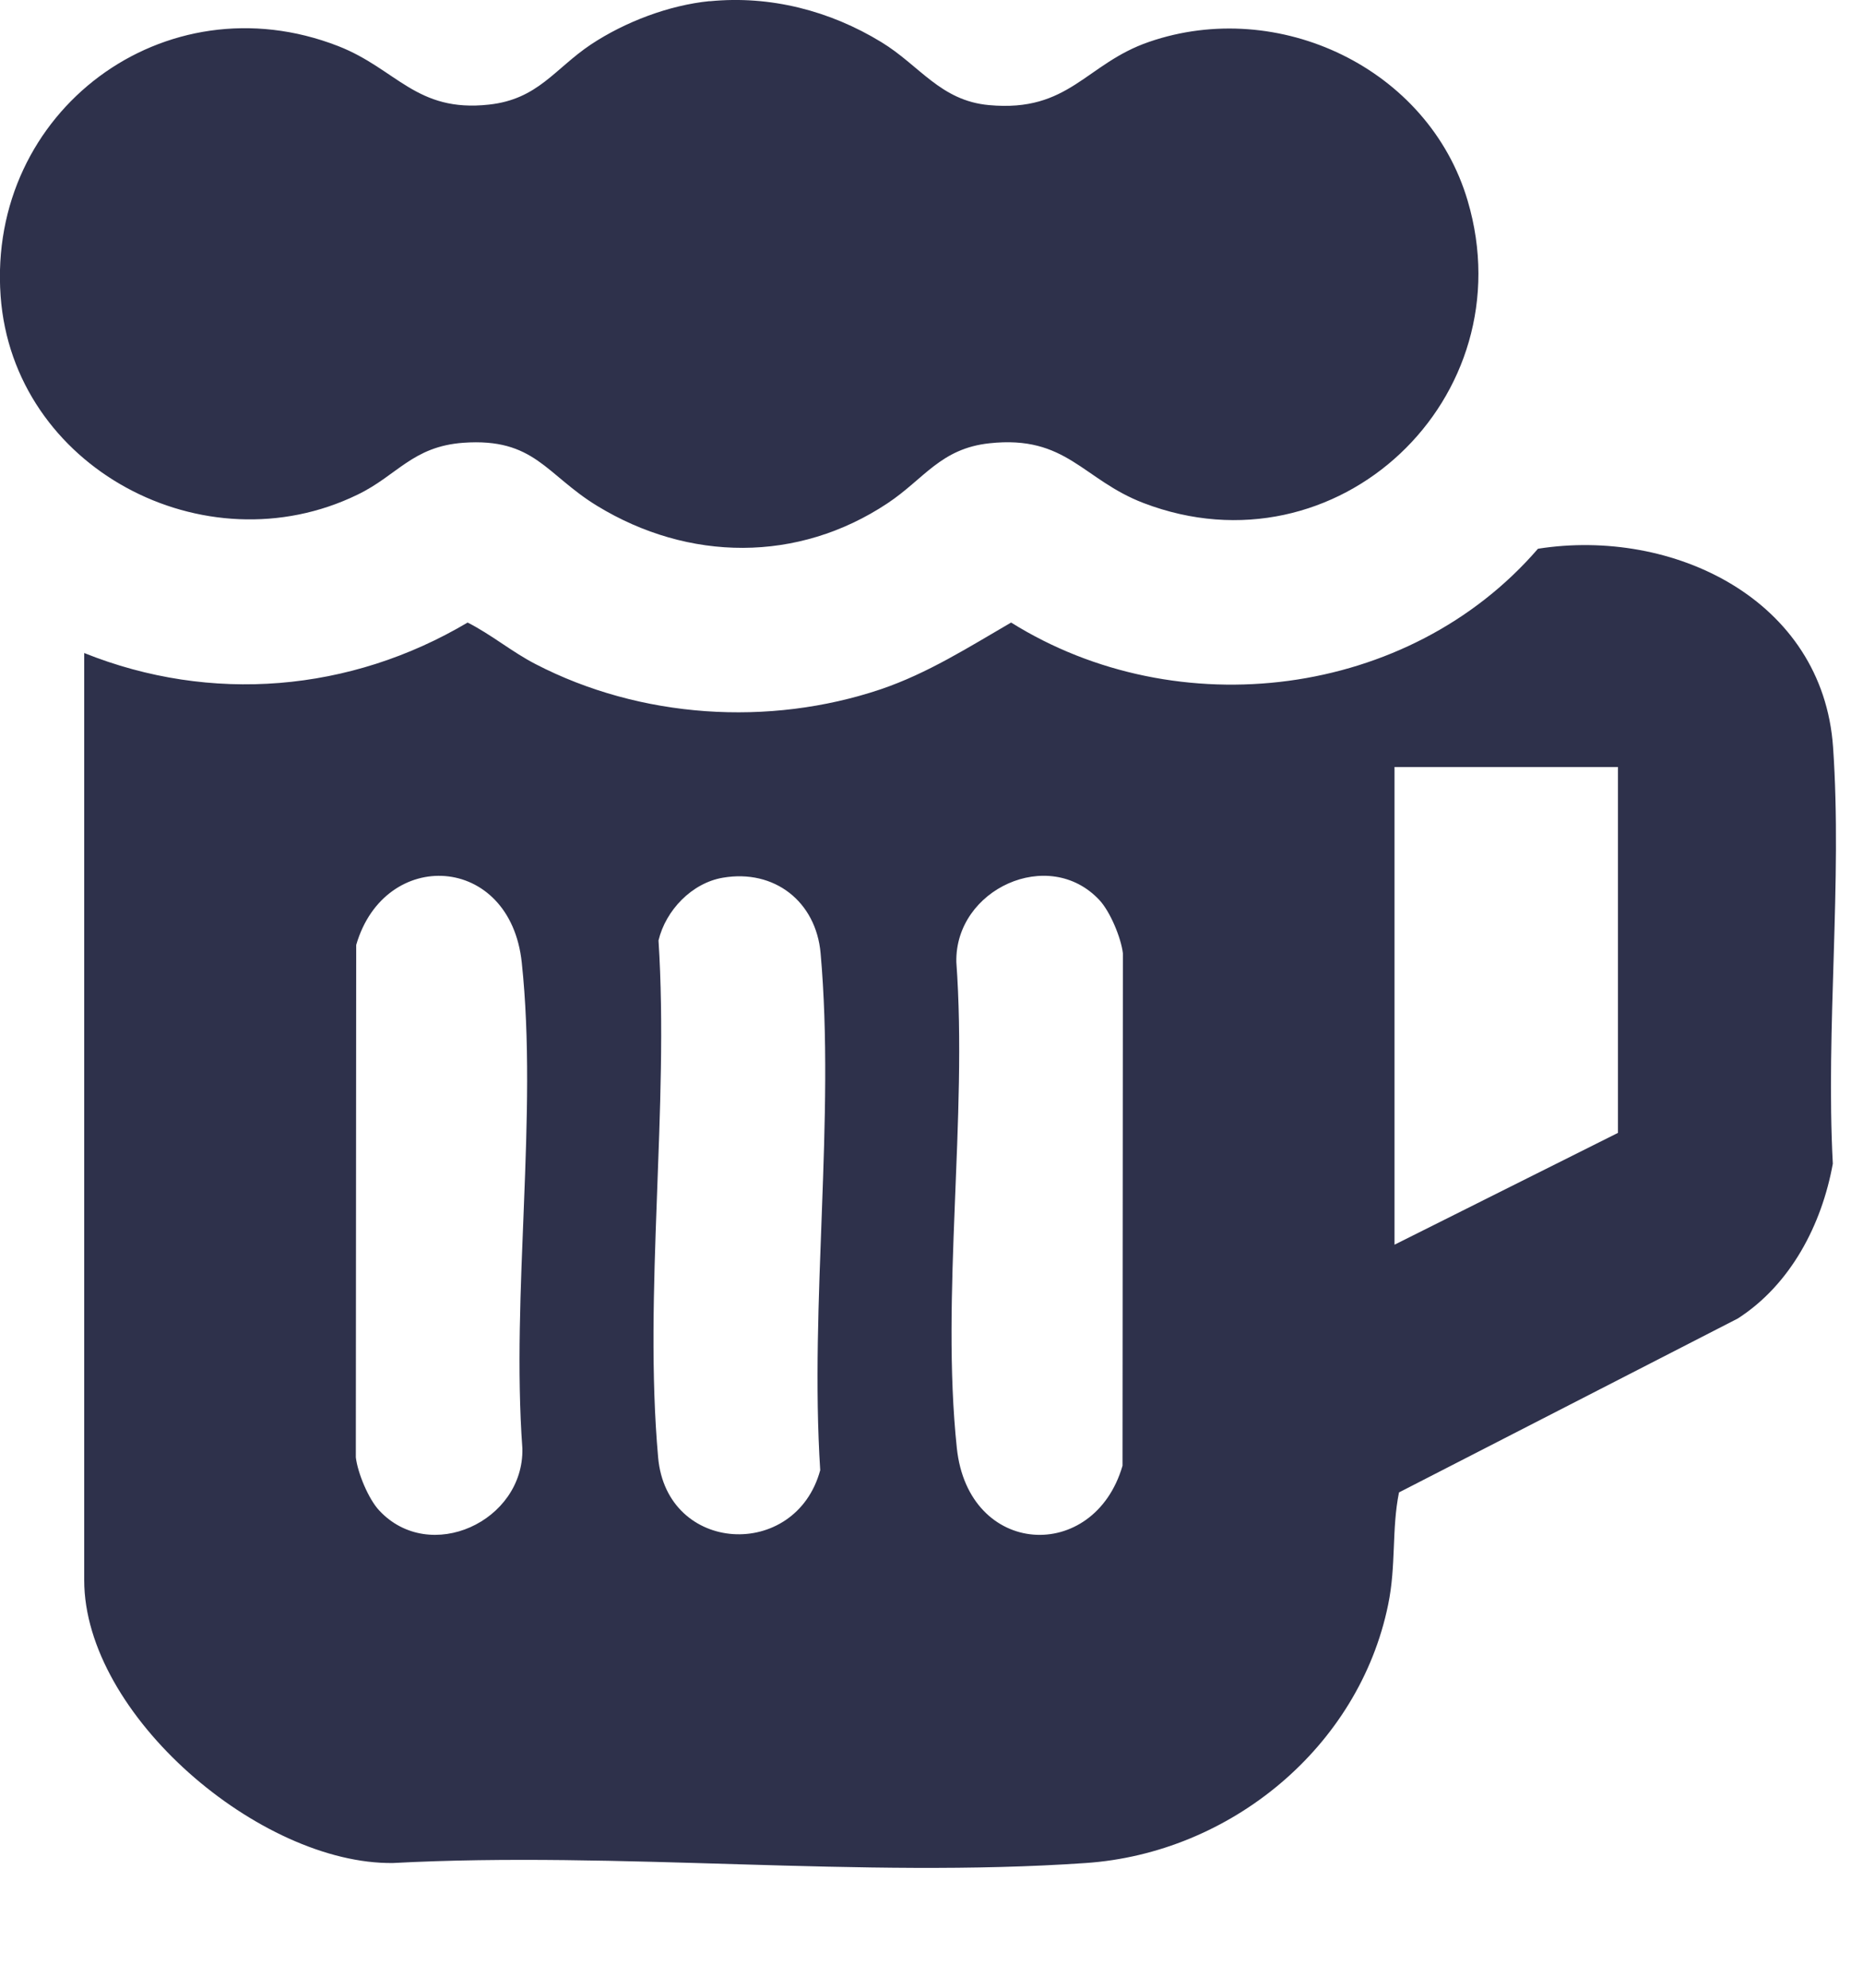 <svg width="15" height="16" viewBox="0 0 15 16" fill="none" xmlns="http://www.w3.org/2000/svg">
<g clip-path="url(#clip0_5388_1347)">
<path d="M0.677 5.256C1.699 5.666 2.821 5.571 3.765 5.011C3.955 5.107 4.121 5.247 4.311 5.345C5.156 5.783 6.191 5.851 7.092 5.548C7.469 5.42 7.8 5.209 8.141 5.011C9.482 5.849 11.343 5.622 12.383 4.417C13.468 4.246 14.676 4.824 14.759 6.014C14.834 7.1 14.699 8.272 14.757 9.367C14.668 9.858 14.418 10.339 13.992 10.613L11.264 12.013C11.204 12.311 11.242 12.599 11.177 12.915C10.942 14.066 9.903 14.917 8.742 14.996C6.934 15.121 4.986 14.899 3.164 14.996C2.097 15.009 0.678 13.805 0.678 12.719V5.256H0.677ZM13.027 6.174H11.228V10.019L13.027 9.119V6.174ZM3.054 12.159C3.461 12.595 4.218 12.246 4.206 11.66C4.115 10.41 4.332 8.977 4.201 7.748C4.108 6.869 3.097 6.818 2.868 7.606L2.865 11.731C2.88 11.857 2.967 12.067 3.054 12.159ZM5.82 7.065C5.571 7.107 5.36 7.327 5.302 7.57C5.388 8.91 5.181 10.41 5.299 11.732C5.369 12.511 6.406 12.563 6.604 11.834C6.518 10.493 6.725 8.995 6.607 7.672C6.57 7.257 6.235 6.994 5.82 7.065ZM8.852 7.245C8.445 6.809 7.688 7.158 7.7 7.744C7.791 8.994 7.574 10.427 7.704 11.656C7.797 12.536 8.809 12.586 9.038 11.798L9.041 7.673C9.026 7.547 8.938 7.337 8.852 7.245Z" fill="#2E314B"/>
<path d="M5.715 0.01C6.201 -0.038 6.682 0.086 7.096 0.339C7.404 0.526 7.572 0.811 7.963 0.846C8.611 0.906 8.741 0.512 9.252 0.337C10.293 -0.022 11.502 0.548 11.817 1.616C12.286 3.203 10.768 4.646 9.207 4.049C8.716 3.861 8.588 3.501 7.967 3.568C7.573 3.61 7.44 3.856 7.146 4.051C6.424 4.531 5.544 4.521 4.808 4.072C4.395 3.82 4.304 3.523 3.73 3.564C3.321 3.594 3.198 3.828 2.878 3.982C1.647 4.58 0.105 3.766 0.005 2.383C-0.102 0.896 1.325 -0.173 2.723 0.371C3.194 0.555 3.351 0.907 3.937 0.842C4.332 0.799 4.465 0.554 4.758 0.358C5.033 0.176 5.385 0.042 5.714 0.009L5.715 0.01Z" fill="#2E314B"/>
</g>
<defs>
<clipPath id="clip0_5388_1347">
<rect width="14.782" height="15.034" fill="white"/>
</clipPath>
</defs>
</svg>
